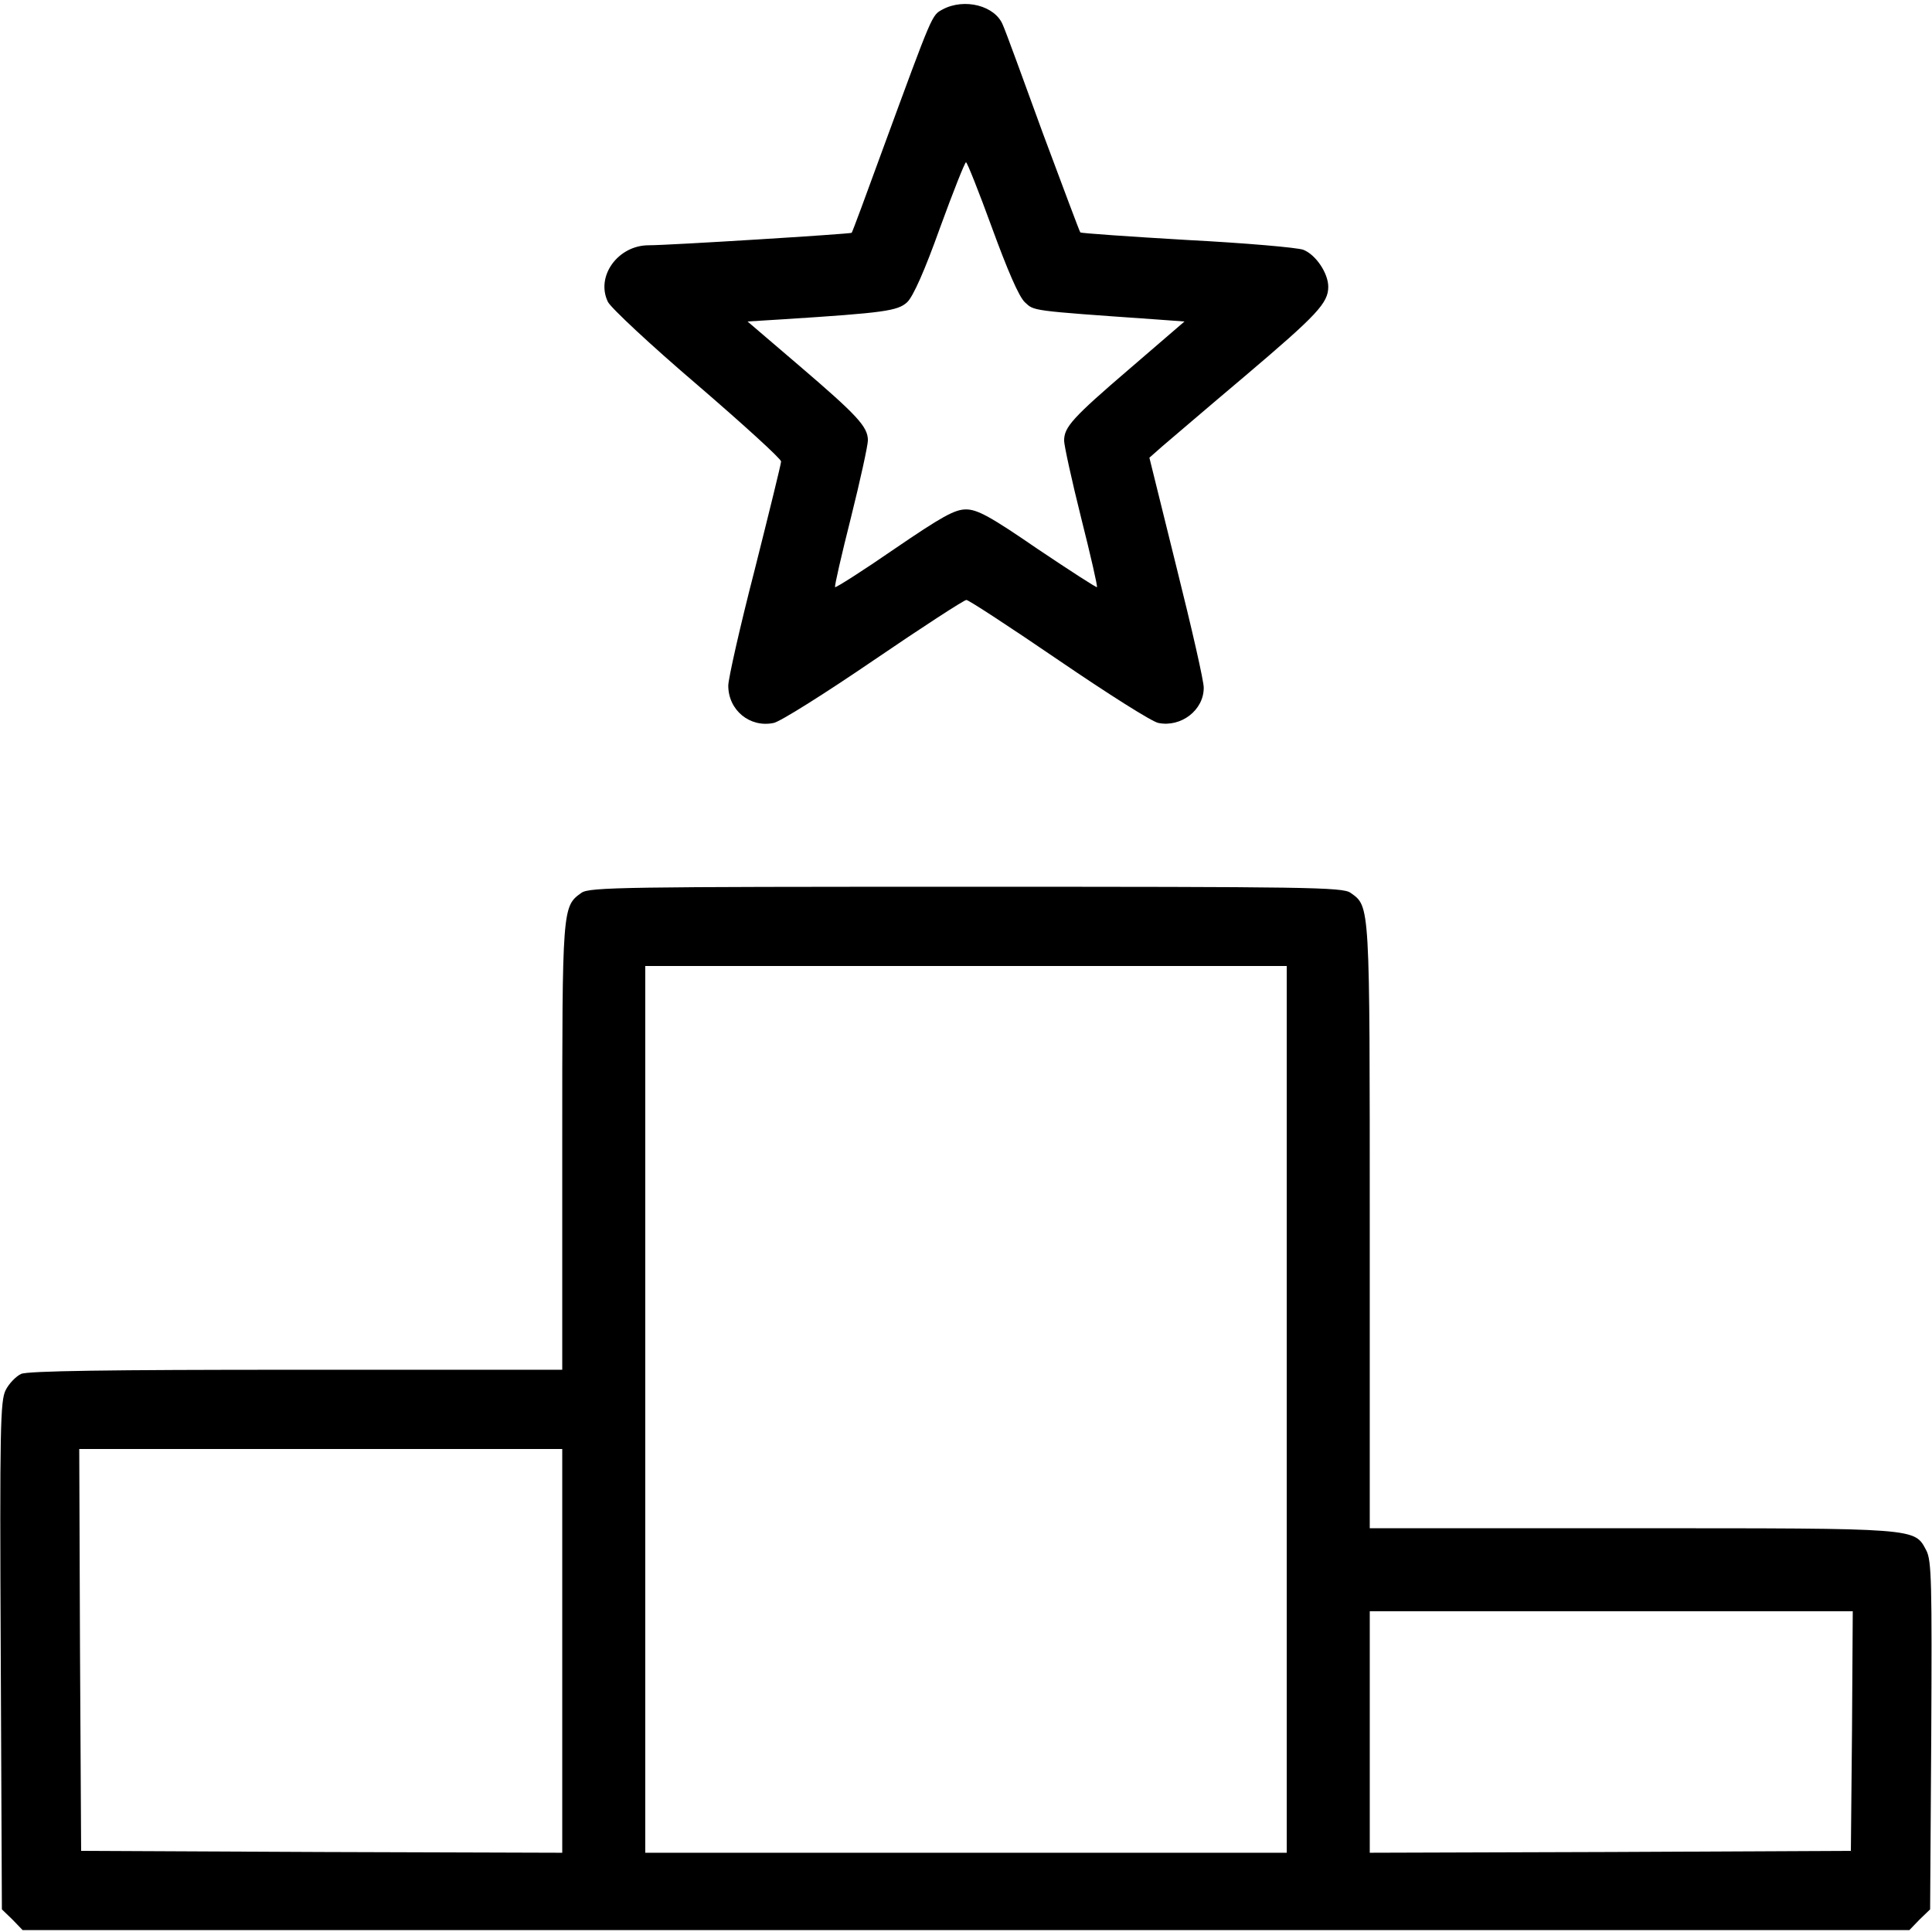 <svg version="1.0" xmlns="http://www.w3.org/2000/svg" width="500" height="500" viewBox="0 0 375 375"><path d="M182.959 1.831c-2.124 1.172-1.831.513-11.572 27.026-3.223 8.862-5.933 16.187-6.079 16.333-.293.22-35.303 2.417-39.404 2.417-5.933 0-10.327 6.006-7.91 10.986.586 1.172 8.35 8.423 17.358 16.113 8.936 7.69 16.26 14.355 16.26 14.868 0 .439-2.344 9.961-5.127 21.02-2.856 11.06-5.127 21.167-5.127 22.485 0 4.761 4.175 8.203 8.789 7.251 1.245-.22 9.961-5.713 19.409-12.158s17.578-11.719 18.018-11.719 8.496 5.273 17.944 11.719 18.091 11.938 19.336 12.158c4.395.879 8.789-2.49 8.789-6.812.073-1.099-2.344-11.646-5.273-23.364l-5.273-21.313 2.49-2.197c1.392-1.172 8.643-7.397 16.113-13.696 13.989-11.865 16.113-14.136 16.113-17.285 0-2.637-2.417-6.226-4.834-7.178-1.172-.439-11.353-1.318-22.559-1.904-11.279-.659-20.581-1.318-20.728-1.465s-3.369-8.789-7.251-19.189c-3.809-10.474-7.251-19.922-7.764-21.02-1.465-3.809-7.471-5.347-11.719-3.076zm9.595 42.407c3.003 8.203 5.2 13.33 6.372 14.429 1.831 1.685.879 1.611 24.976 3.296l6.006.439-10.547 9.082c-11.279 9.668-12.817 11.426-12.817 14.062 0 .879 1.465 7.617 3.296 14.941 1.831 7.251 3.223 13.33 3.076 13.477-.073.146-5.273-3.223-11.499-7.397-9.155-6.299-11.719-7.69-13.916-7.69s-4.687 1.392-13.916 7.69c-6.152 4.248-11.353 7.544-11.499 7.397s1.245-6.226 3.076-13.477c1.831-7.324 3.296-14.062 3.296-15.015 0-2.637-2.051-4.834-13.257-14.429L145.094 62.4l7.104-.439c19.409-1.245 22.046-1.611 23.877-3.296 1.172-1.099 3.442-6.226 6.372-14.429 2.563-7.031 4.834-12.744 5.054-12.744s2.49 5.713 5.054 12.744zm-79.688 129.053c-3.735 2.637-3.735 2.856-3.735 49.365v43.213H57.495c-36.401 0-52.075.22-53.394.806-.952.439-2.344 1.831-3.003 3.149-1.025 2.051-1.172 6.958-.952 51.489l.22 49.292 2.051 1.978 1.978 2.051h366.211l1.978-2.051 2.051-1.978.22-33.691c.146-29.663.073-33.984-.952-35.962-2.344-4.395-1.245-4.321-57.129-4.321h-50.905v-58.594c0-63.061.073-62.036-3.735-64.746-1.538-1.099-8.423-1.172-74.634-1.172s-73.096.073-74.634 1.172zm136.89 100.268v86.06H125.244V187.5h124.512v86.06zm-140.625 46.875v39.185l-46.728-.146-46.655-.22-.22-39.038-.147-38.965h93.75v39.185zm250.342 15.527-.22 23.291-46.655.22-46.728.146v-46.875h93.75l-.146 23.218z"/></svg>